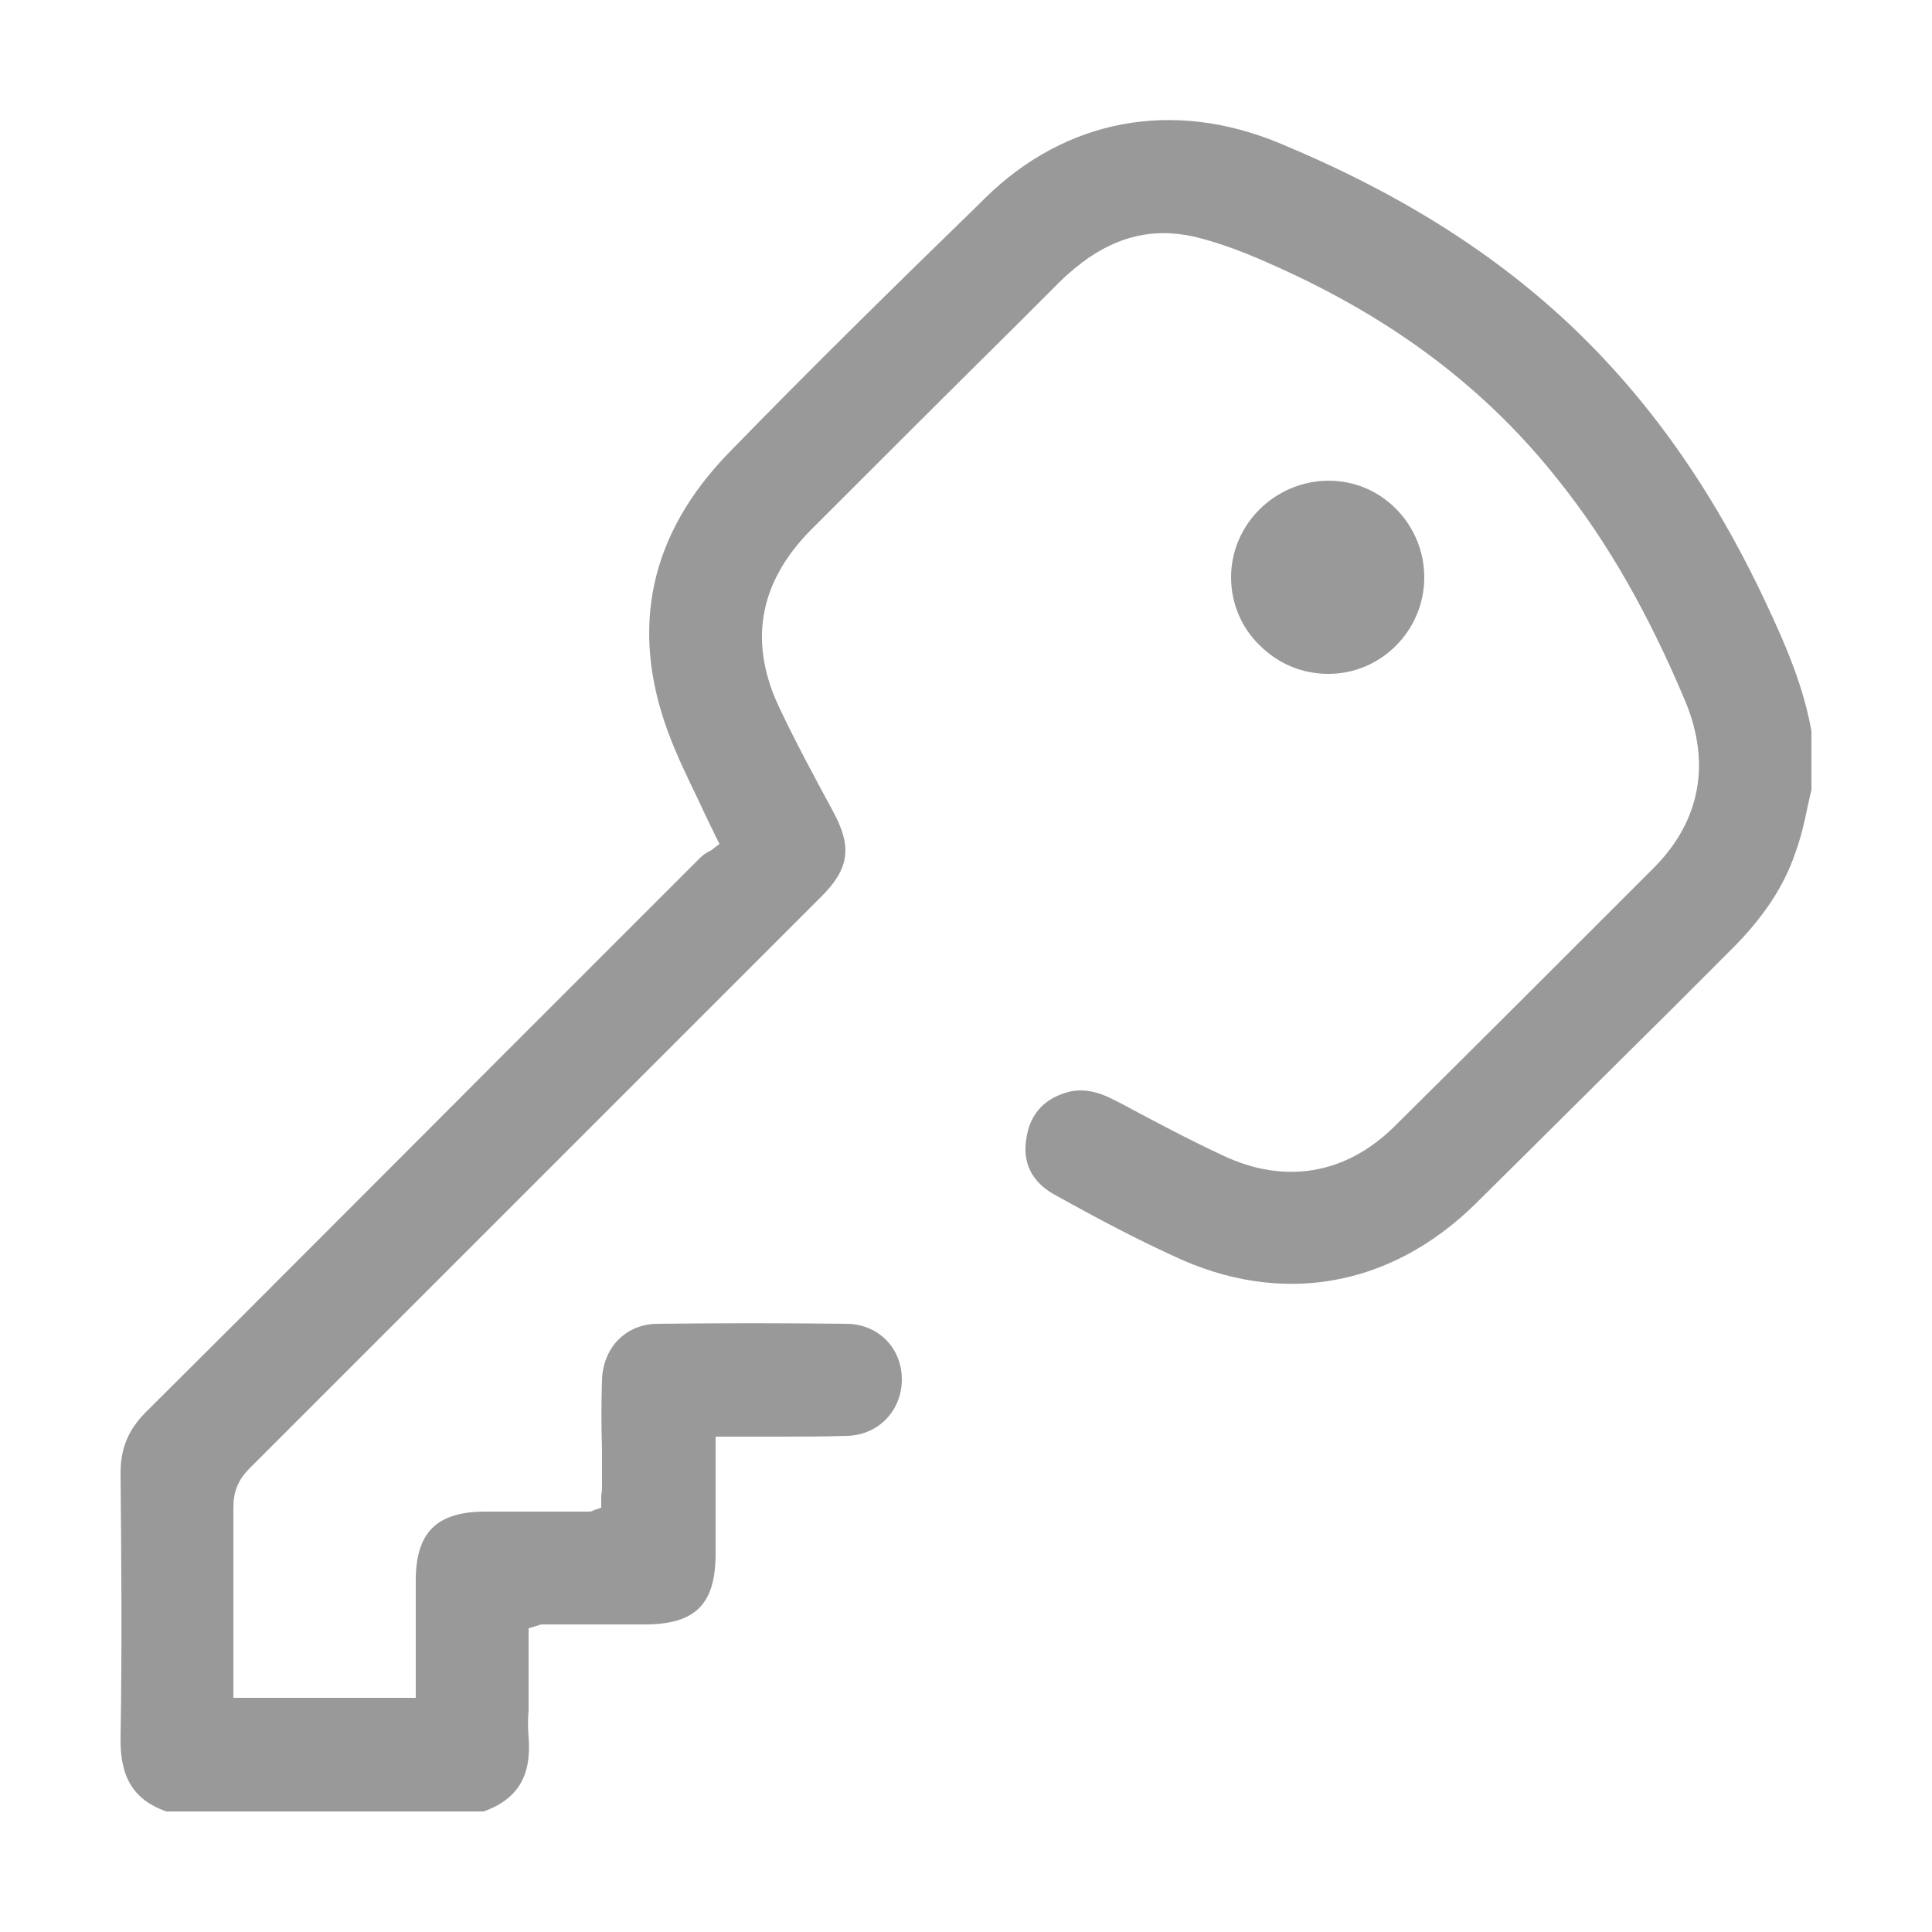 <?xml version="1.0" encoding="utf-8"?>
<!-- Generator: Adobe Illustrator 28.0.0, SVG Export Plug-In . SVG Version: 6.00 Build 0)  -->
<svg version="1.1" id="Layer_1" xmlns="http://www.w3.org/2000/svg" xmlns:xlink="http://www.w3.org/1999/xlink" x="0px" y="0px"
	 viewBox="0 0 250 250" style="enable-background:new 0 0 250 250;" xml:space="preserve">
<style type="text/css">
	.st0{clip-path:url(#SVGID_00000041980317207873266530000003364909439817456027_);}
	.st1{fill:#999999;}
</style>
<g>
	<g>
		<defs>
			<rect id="SVGID_1_" x="15.5" y="15.5" width="218.9" height="218.9"/>
		</defs>
		<clipPath id="SVGID_00000137119341391890009460000010603113965617155761_">
			<use xlink:href="#SVGID_1_"  style="overflow:visible;"/>
		</clipPath>
		<g style="clip-path:url(#SVGID_00000137119341391890009460000010603113965617155761_);">
			<path class="st1" d="M136.3,154.5c6.1,3.4,10.9,5.9,15.5,8c13.9,6.6,28.1,4.1,39.1-6.7c8.3-8.2,16.7-16.6,24.9-24.7
				c2.8-2.8,5.5-5.5,8.3-8.3c4-4,6.7-8,8.2-12.4c0.7-1.9,1.2-4,1.6-6c0.2-0.9,0.4-1.8,0.6-2.6v-6.6c-1-6.2-3.5-11.9-6-17.2
				c-6.9-14.7-15.3-26.6-25.8-36.4c-10-9.3-22.2-16.9-37.2-23.1c-13.8-5.7-27.6-3.1-38,7.1l-0.7,0.7C116,36.8,104.9,47.7,94.3,58.6
				c-10.2,10.5-12.8,22.6-7.9,36c1.1,3,2.5,5.9,4,9c0.7,1.5,1.4,3,2.2,4.6l0.5,1l-0.9,0.7c-0.1,0.1-0.3,0.2-0.5,0.3
				c-0.4,0.2-0.8,0.5-1.1,0.8c-8.6,8.6-17.3,17.3-25.9,25.9c-15,15-30.5,30.6-45.8,45.8c-2.3,2.3-3.3,4.7-3.3,7.9
				c0.1,11,0.2,22.6,0,34.2c-0.1,5.2,1.7,8.1,5.9,9.6h41.1c4.4-1.6,6.2-4.6,5.8-9.6c-0.1-1.2-0.1-2.4,0-3.5c0-0.5,0-1,0-1.5v-9.1
				l1-0.3c0.1,0,0.3-0.1,0.3-0.1c0.2-0.1,0.4-0.1,0.7-0.1c4.3,0,8.7,0,13,0c6.6,0,9.2-2.6,9.2-9.2v-15.1h3.9c1.3,0,2.7,0,4,0
				c3,0,6.1,0,9.1-0.1c4.1-0.1,7.1-3.3,7.1-7.3c0-4.1-3.1-7.2-7.2-7.2c-8.2-0.1-16.4-0.1-24.4,0c-4.1,0-7.1,3.1-7.2,7.3
				c-0.1,2.9-0.1,6,0,8.9c0,1.5,0,3,0,4.5c0,0.5,0,1-0.1,1.5c0,0.2,0,0.4,0,0.6l0,1l-0.9,0.3c-0.1,0-0.2,0.1-0.2,0.1
				c-0.2,0.1-0.4,0.1-0.7,0.1c-4.4,0-8.8,0-13.2,0c-6.3,0-9,2.7-9,8.9c0,3.2,0,6.4,0,9.6v5.6H30.2v-1.4c0-2.1,0-4.2,0-6.2
				c0-5.6,0-11.4,0-17c0-2.1,0.6-3.6,2.1-5.1c22.3-22.3,45-45,66.9-66.9l7.1-7.1c3.6-3.6,4-6.4,1.5-11c-2.6-4.8-4.8-8.9-6.8-13.1
				c-4.2-8.6-2.9-16.4,3.9-23.3c9-9,18-18,27.1-27l5.1-5.1c0.8-0.8,1.4-1.3,2-1.8c4.8-4,9.9-5.3,15.3-4.1c3.9,0.9,7.7,2.5,11,4
				c15.1,6.8,27,15.8,36.3,27.6c6.4,8,11.7,17.4,16.4,28.6c3.3,8,1.9,15.4-4,21.4c-12.3,12.3-23.3,23.3-33.7,33.6
				c-6.3,6.2-14.2,7.5-22.2,3.7c-4.5-2.1-9-4.5-13.3-6.8l-0.8-0.4c-2.3-1.2-4.3-1.5-6.2-0.9c-3,0.9-4.7,3-5.1,6
				C132.3,150.4,133.5,152.9,136.3,154.5L136.3,154.5z"/>
			<path class="st1" d="M159.3,74.7c0,3.3,1.3,6.5,3.7,8.8c2.4,2.4,5.5,3.7,8.9,3.7c6.8,0,12.4-5.6,12.4-12.5c0-3.3-1.3-6.5-3.7-8.9
				c-2.4-2.4-5.5-3.6-8.7-3.6c0,0-0.1,0-0.1,0C164.9,62.3,159.3,67.9,159.3,74.7L159.3,74.7z"/>
		</g>
	</g>
</g>
</svg>
